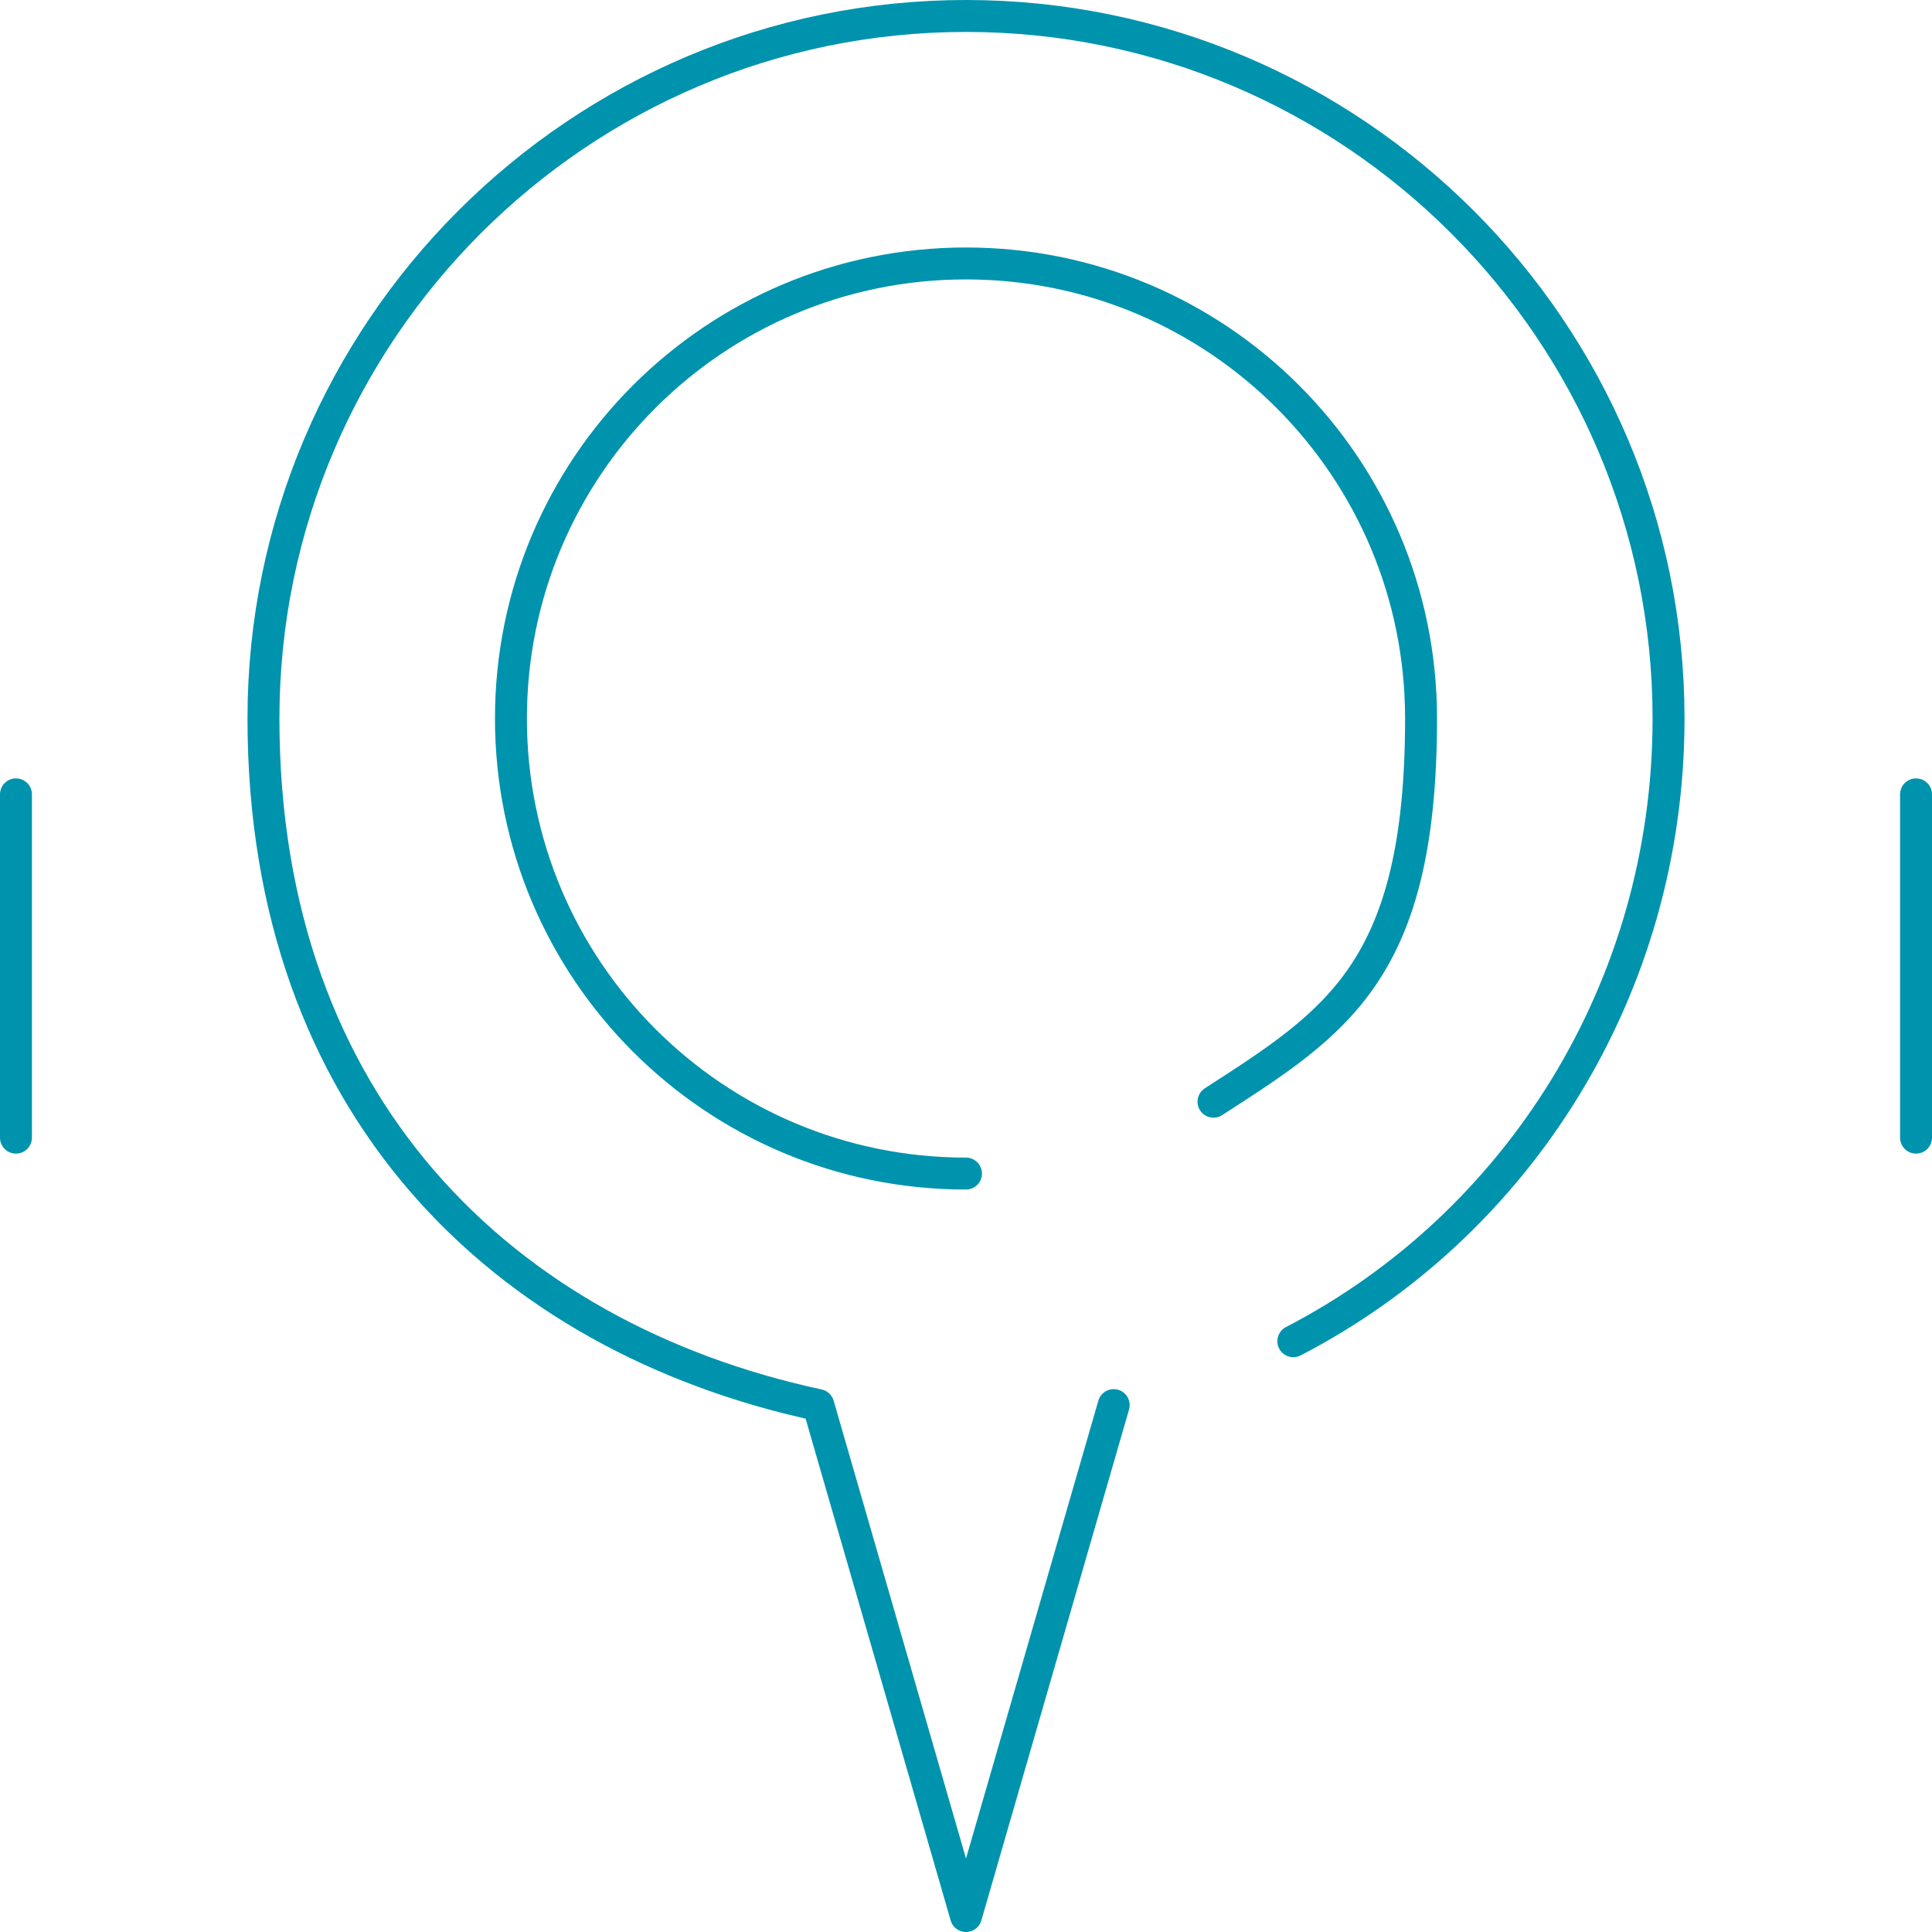 <?xml version="1.0" encoding="UTF-8"?>
<svg id="Layer_1" xmlns="http://www.w3.org/2000/svg" viewBox="0 0 48.4 48.4">
  <path d="M24.2,29.4c-6.3,0-11.4-5.1-11.4-11.4s5.1-11.4,11.4-11.4,11.4,5.1,11.4,11.4-2.1,7.6-5.2,9.6M32.4,33.6c5.6-2.9,9.4-8.8,9.4-15.6C41.8,8.3,33.9.4,24.2.4S6.6,8.3,6.6,18s6,15.5,13.9,17.2l3.7,12.8,3.7-12.8" fill="none" stroke="#0093ad" stroke-linecap="round" stroke-linejoin="round" stroke-width=".8"/>
  <line x1="48" y1="28.5" x2="48" y2="19.9" fill="none" stroke="#0093ad" stroke-linecap="round" stroke-linejoin="round" stroke-width=".8"/>
  <line x1=".4" y1="28.5" x2=".4" y2="19.9" fill="none" stroke="#0093ad" stroke-linecap="round" stroke-linejoin="round" stroke-width=".8"/>
</svg>